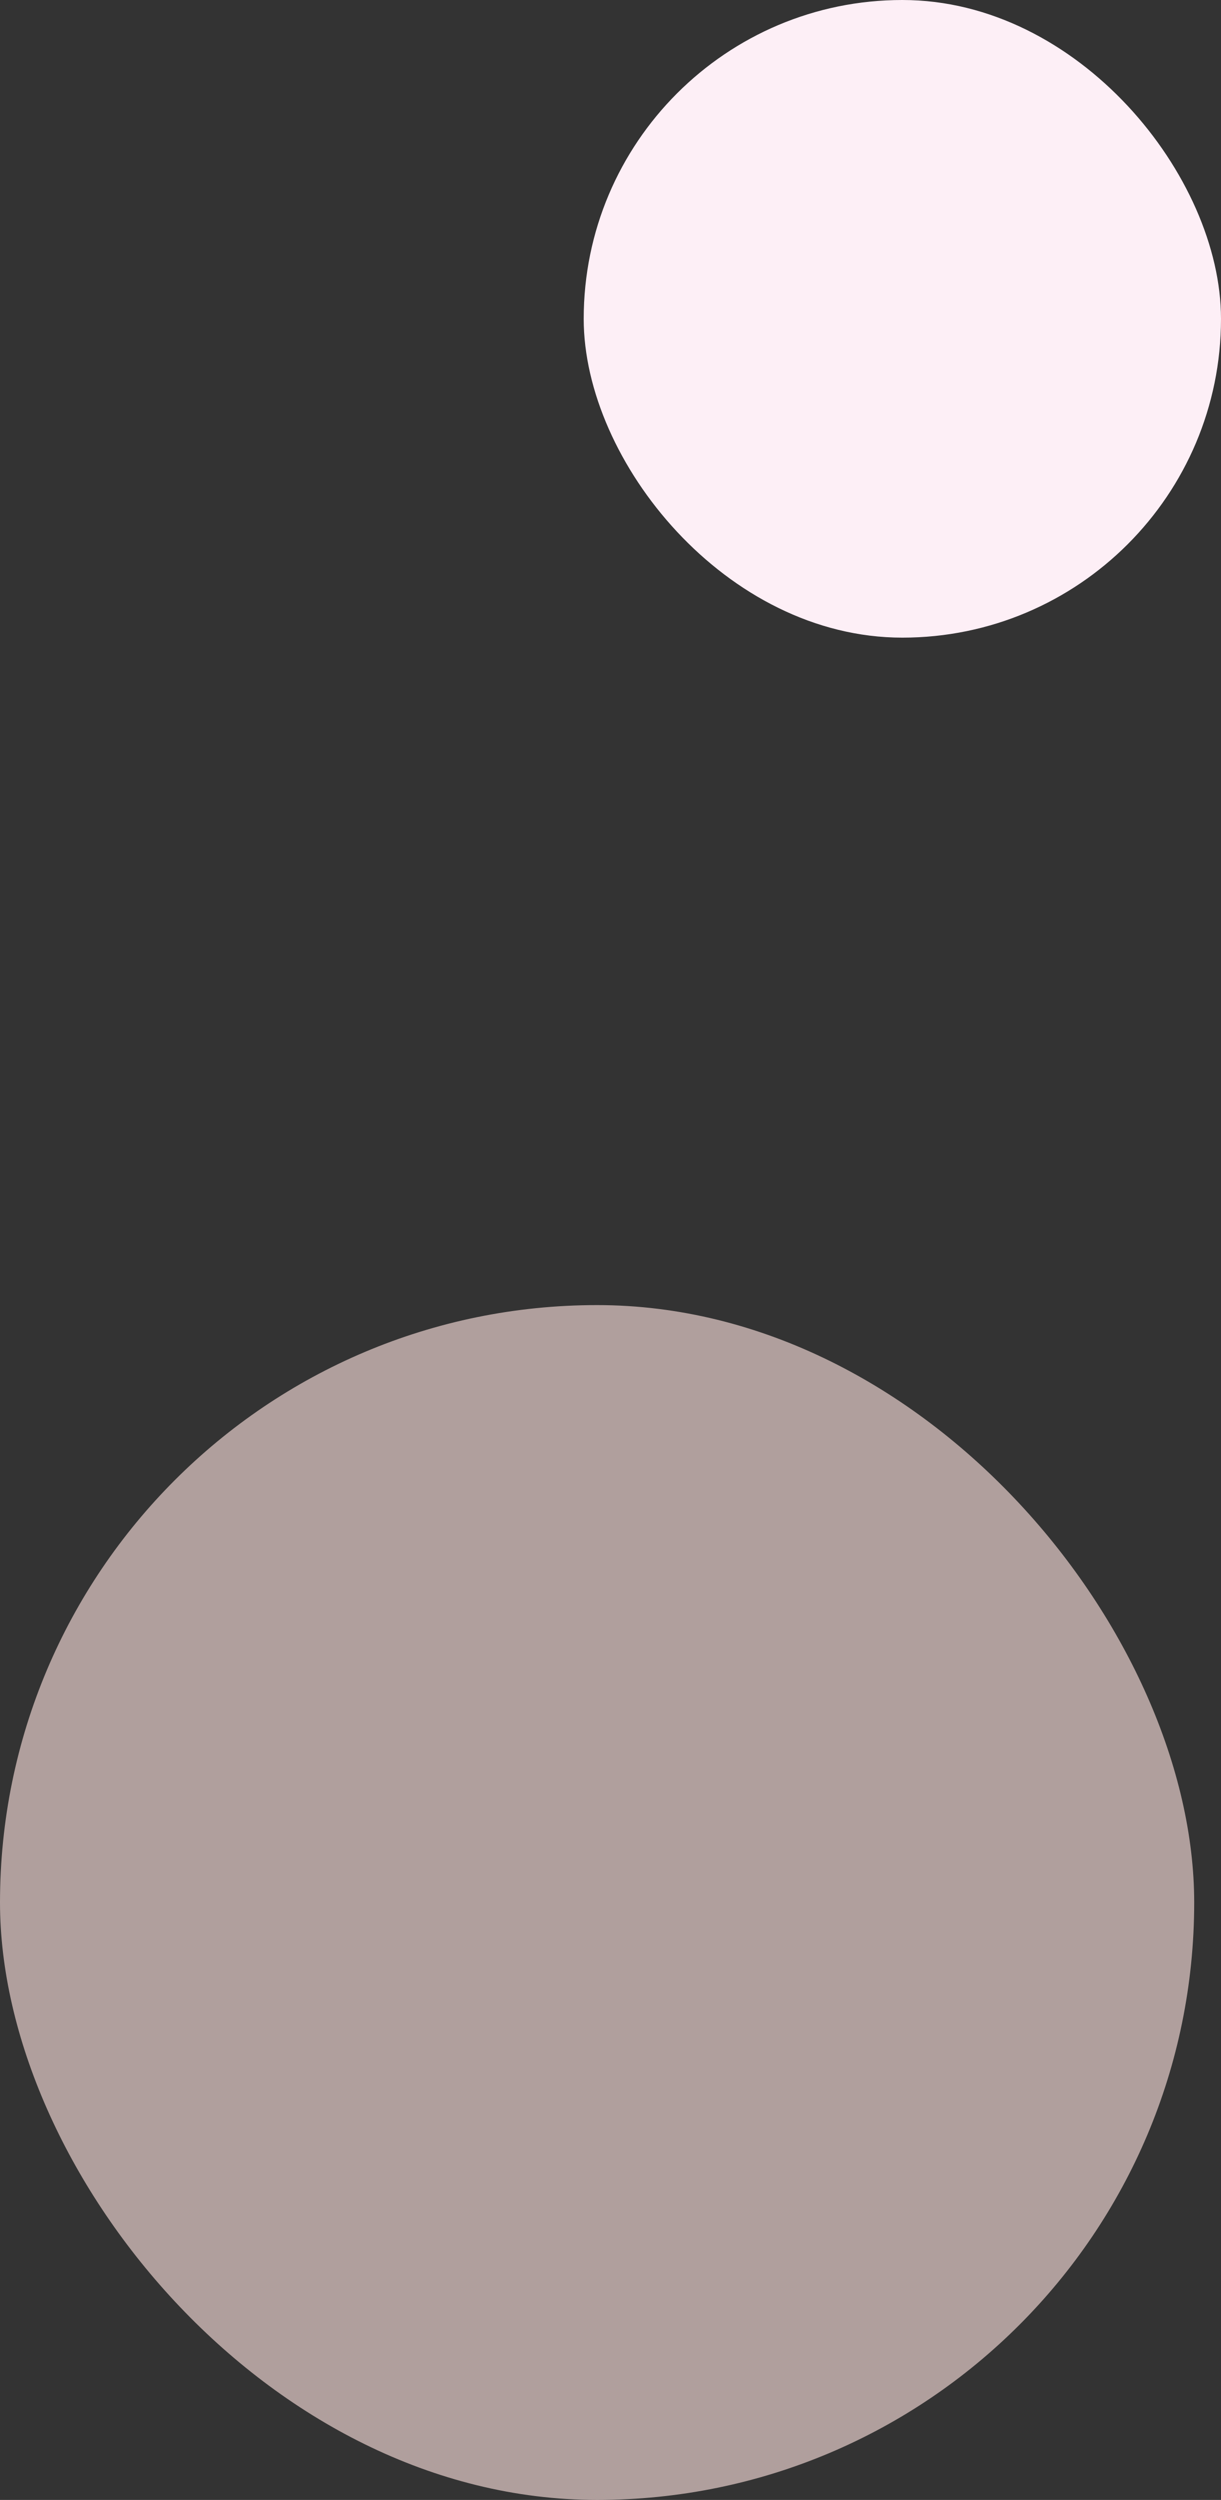 <svg xmlns="http://www.w3.org/2000/svg" width="410" height="839" viewBox="0 0 410 839"><rect x="0" y="0" width="410" height="839" fill="#333333" stroke="none"/><g transform="translate(-956 -661)"><rect width="401" height="401" rx="200.5" transform="translate(956 1099)" fill="#fee2df" opacity="0.615"/><rect width="214" height="214" rx="107" transform="translate(1152 661)" fill="#fdeff6"/></g></svg>